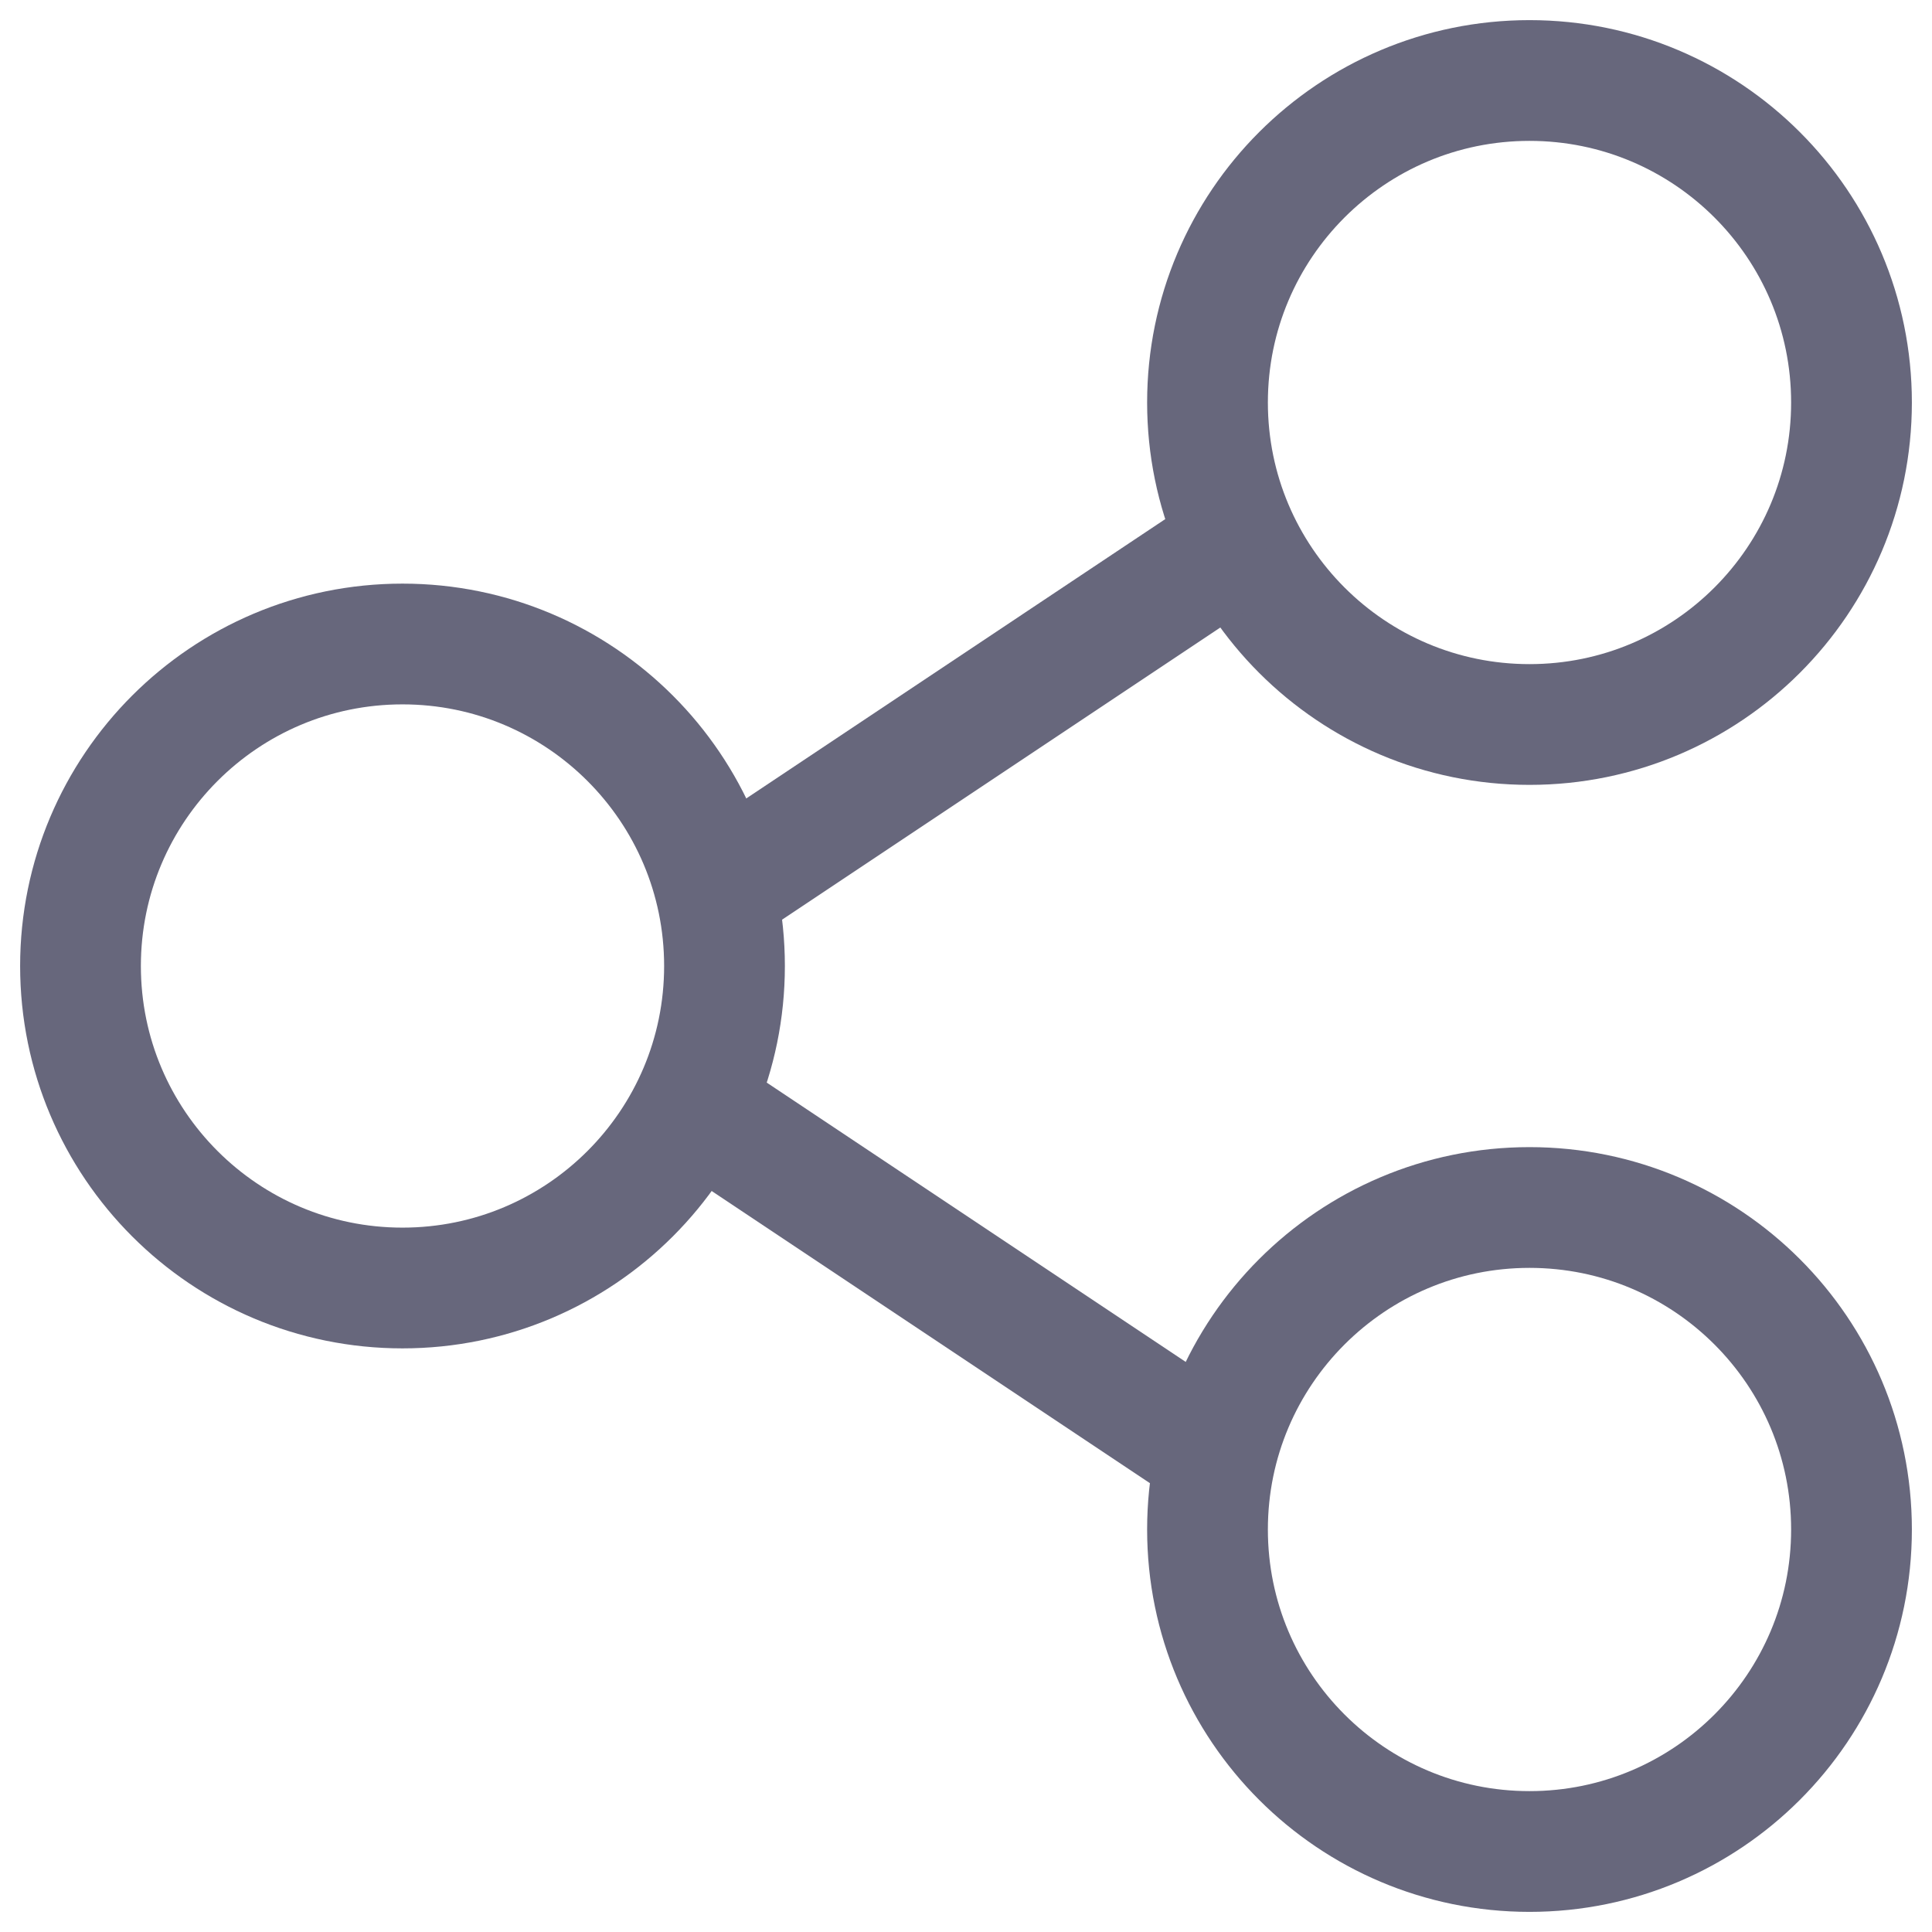 <svg width="24" height="24" viewBox="0 0 24 24" fill="none" xmlns="http://www.w3.org/2000/svg">
<path d="M5 16C7.209 16 9 14.209 9 12C9 9.791 7.209 8 5 8C2.791 8 1 9.791 1 12C1 14.209 2.791 16 5 16Z" stroke="#67677C" stroke-width="1.5" stroke-linecap="round" stroke-linejoin="round"/>
<path d="M19 23C21.209 23 23 21.209 23 19C23 16.791 21.209 15 19 15C16.791 15 15 16.791 15 19C15 21.209 16.791 23 19 23Z" stroke="#67677C" stroke-width="1.5" stroke-linecap="round" stroke-linejoin="round"/>
<path d="M19 9C21.209 9 23 7.209 23 5C23 2.791 21.209 1 19 1C16.791 1 15 2.791 15 5C15 7.209 16.791 9 19 9Z" stroke="#67677C" stroke-width="1.5" stroke-linecap="round" stroke-linejoin="round"/>
<path d="M9 11L15 7" stroke="#67677C" stroke-width="1.5" stroke-linecap="round" stroke-linejoin="round"/>
<path d="M9 14L15 18" stroke="#67677C" stroke-width="1.5" stroke-linecap="round" stroke-linejoin="round"/>
</svg>
